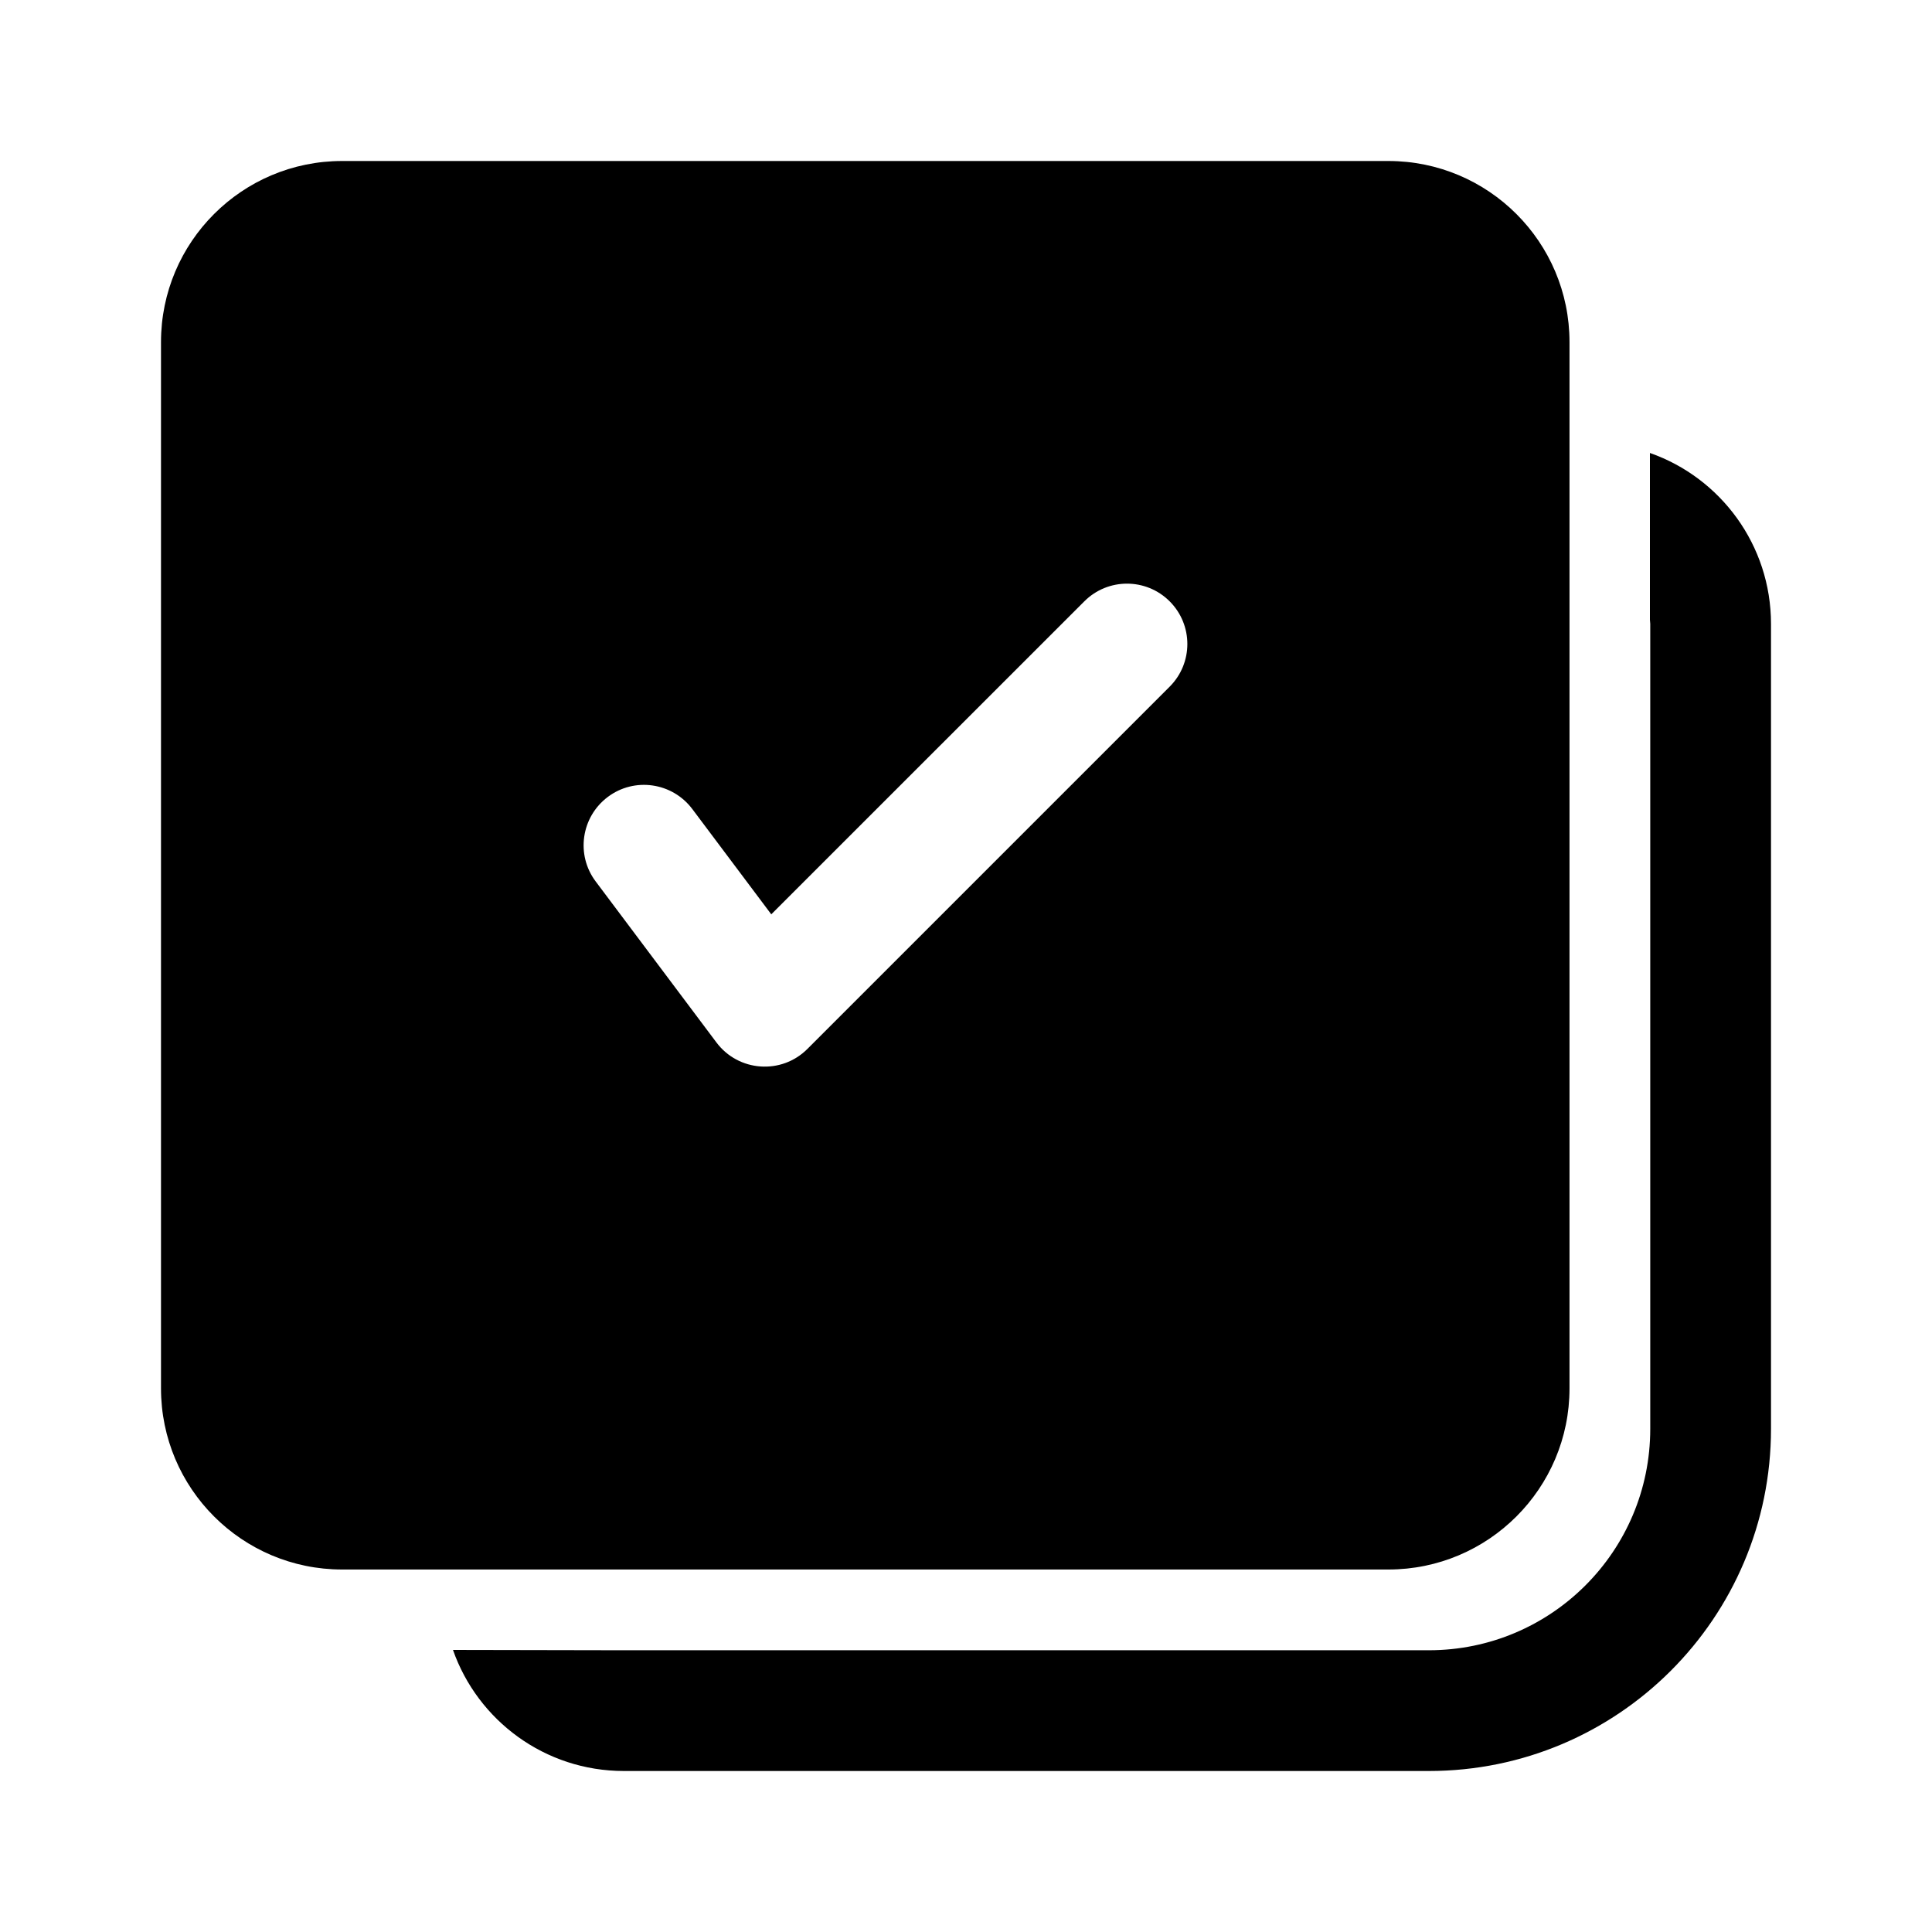 <svg xmlns="http://www.w3.org/2000/svg" viewBox="0 0 24 24" fill="none"><path d="M20.496 5.627C21.372 5.934 22 6.769 22 7.75V17.75C22 20.097 20.097 22 17.75 22H7.75C6.769 22 5.934 21.372 5.627 20.496L7.724 20.5L17.75 20.5C19.269 20.5 20.5 19.269 20.5 17.75V7.75L20.496 7.699L20.496 5.627ZM17.247 2C18.489 2 19.497 3.007 19.497 4.25V17.247C19.497 18.489 18.489 19.497 17.247 19.497H4.25C3.007 19.497 2 18.489 2 17.247V4.25C2 3.007 3.007 2 4.25 2H17.247ZM13.47 7.47L9.581 11.358L8.6 10.05C8.351 9.719 7.881 9.651 7.55 9.9C7.219 10.149 7.151 10.619 7.4 10.95L8.9 12.95C9.174 13.315 9.708 13.353 10.03 13.03L14.53 8.53C14.823 8.237 14.823 7.763 14.53 7.47C14.237 7.177 13.763 7.177 13.47 7.47Z" fill="currentColor"/></svg>